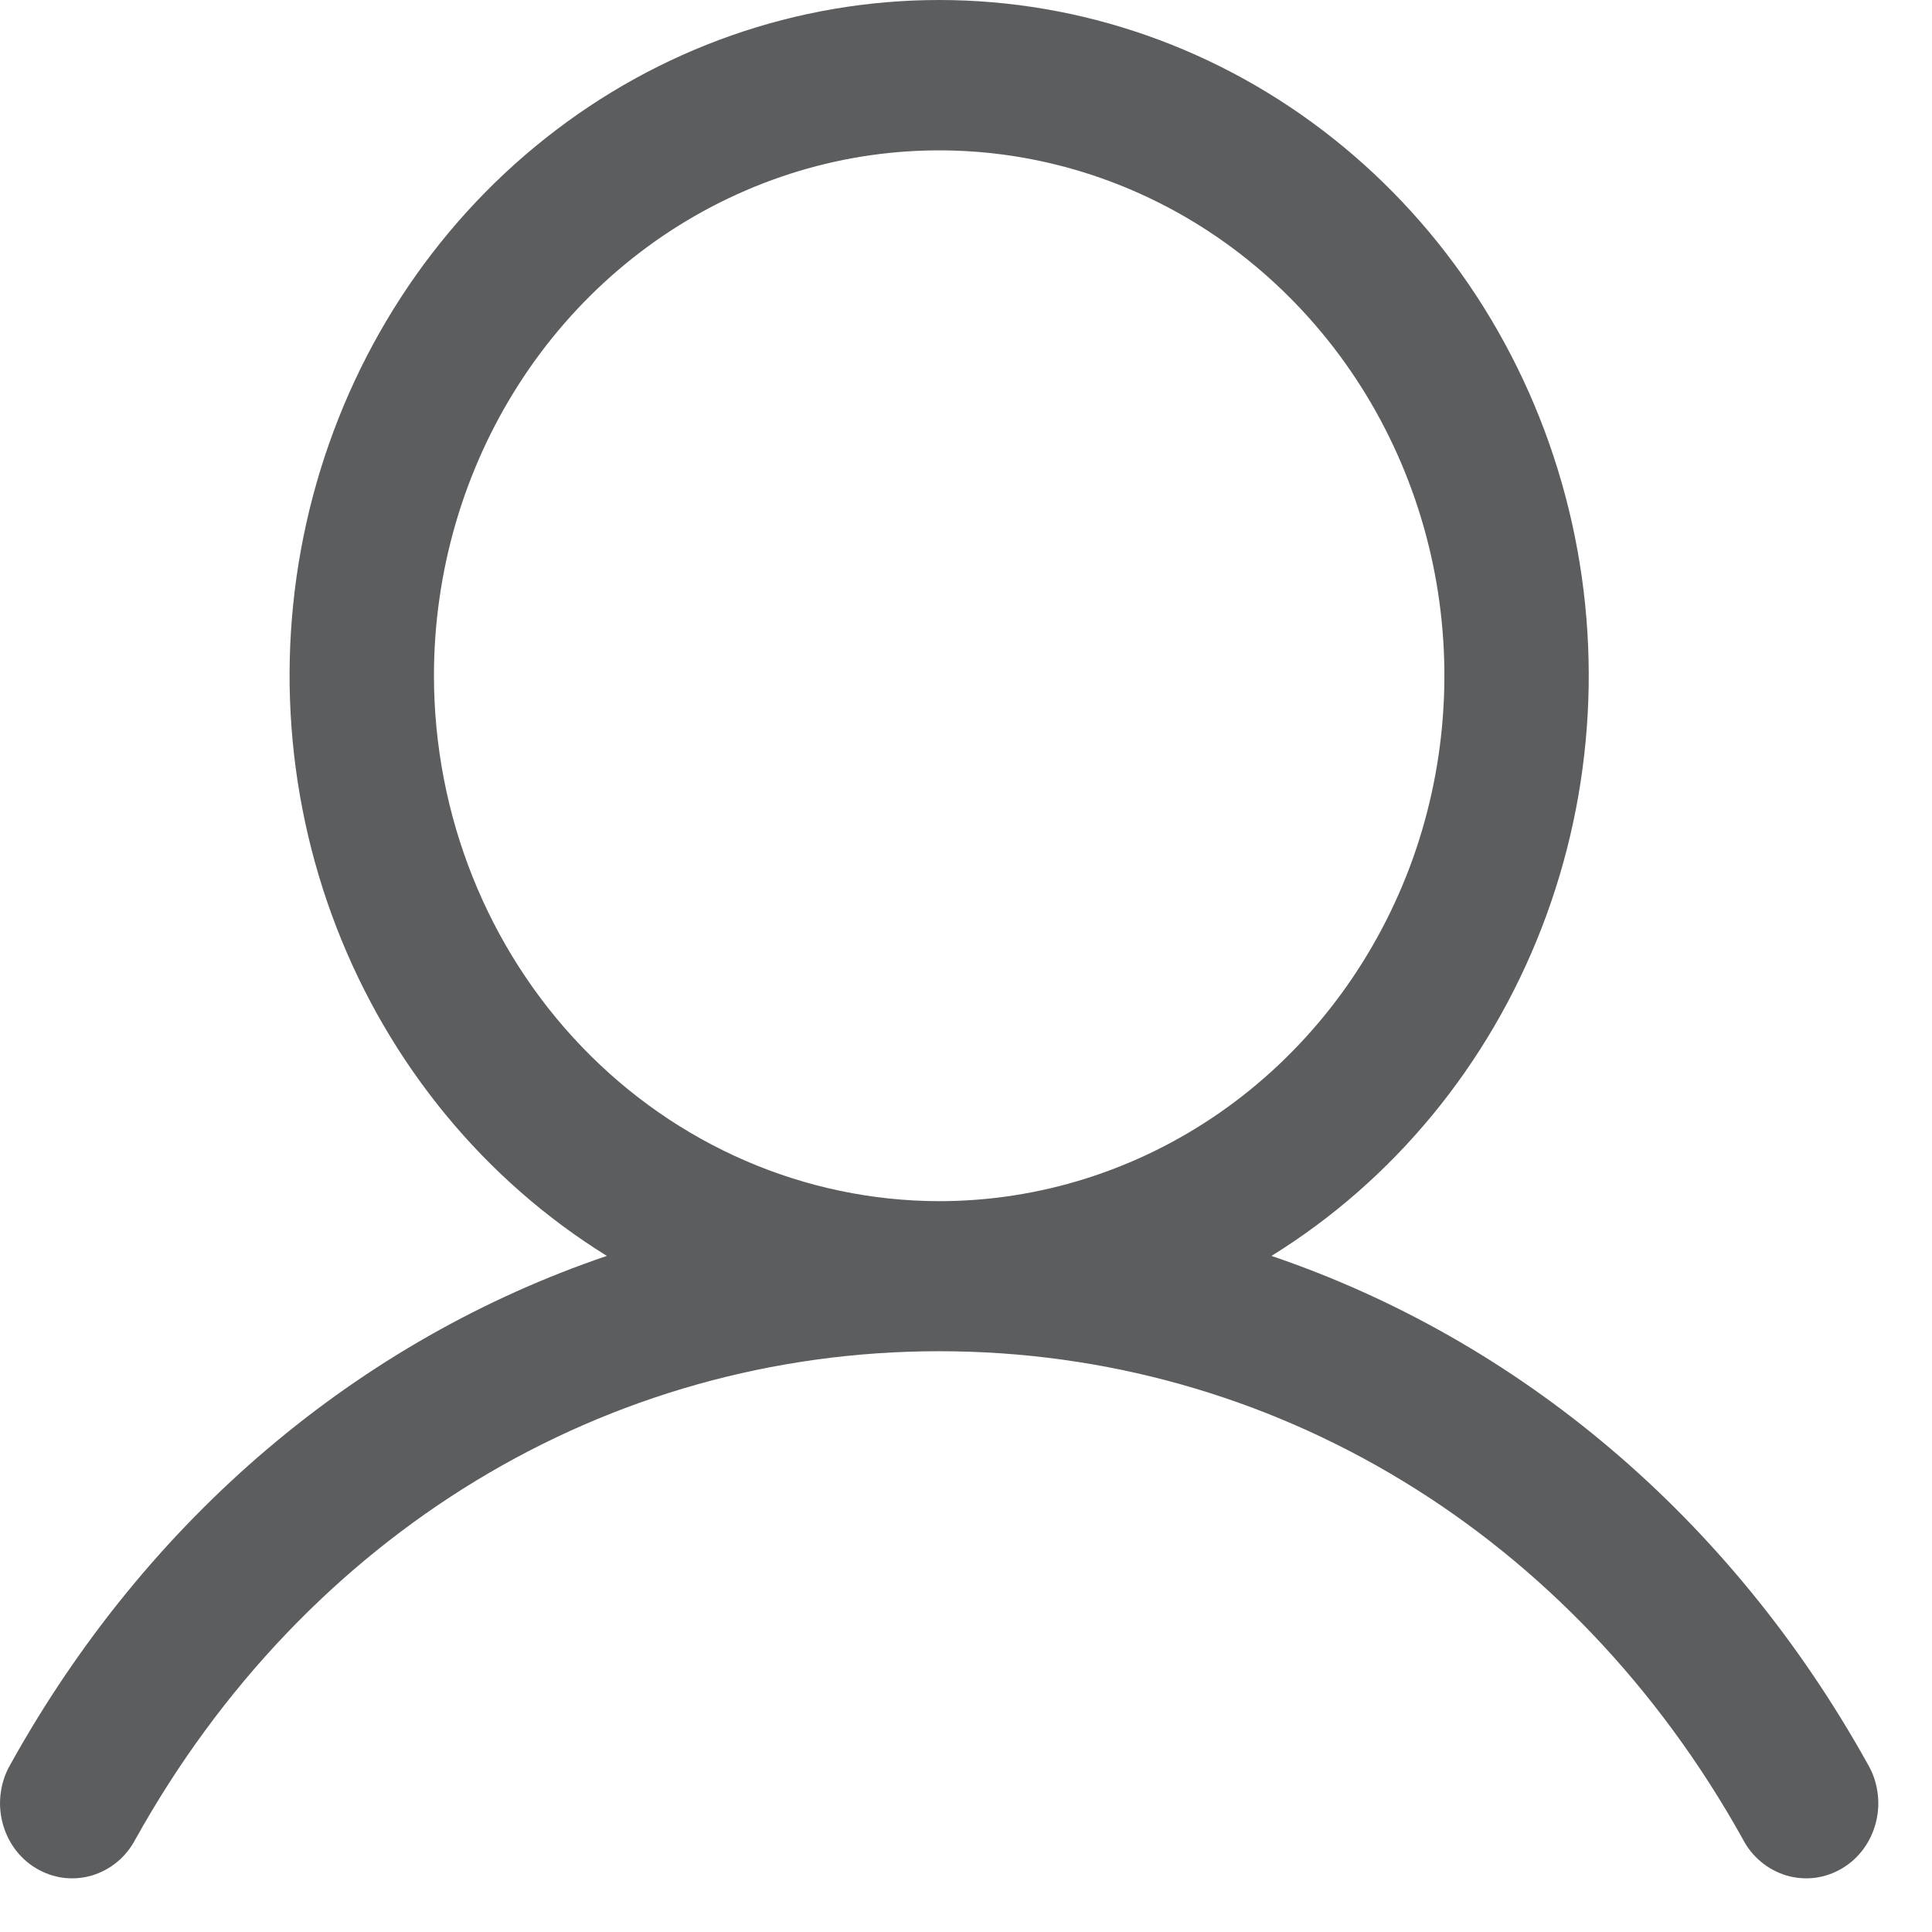 <svg width="18" height="18" viewBox="0 0 18 18" fill="none" xmlns="http://www.w3.org/2000/svg">
<g id="Vector">
<path id="Vector_2" d="M17.401 16.435C16.121 14.134 14.148 12.483 11.846 11.701C12.985 10.996 13.869 9.922 14.364 8.643C14.859 7.365 14.937 5.953 14.585 4.624C14.233 3.295 13.472 2.123 12.418 1.288C11.364 0.452 10.075 0 8.75 0C7.425 0 6.136 0.452 5.082 1.288C4.028 2.123 3.267 3.295 2.915 4.624C2.563 5.953 2.641 7.365 3.136 8.643C3.631 9.922 4.516 10.996 5.654 11.701C3.352 12.482 1.379 14.133 0.099 16.435C0.052 16.515 0.021 16.603 0.008 16.696C-0.006 16.788 -0.001 16.882 0.021 16.973C0.043 17.063 0.082 17.148 0.136 17.223C0.19 17.297 0.258 17.36 0.336 17.406C0.414 17.453 0.5 17.483 0.589 17.495C0.678 17.506 0.768 17.499 0.855 17.474C0.941 17.448 1.022 17.405 1.092 17.347C1.162 17.289 1.22 17.216 1.263 17.134C2.847 14.288 5.646 12.589 8.75 12.589C11.854 12.589 14.653 14.288 16.237 17.134C16.279 17.216 16.338 17.289 16.408 17.347C16.478 17.405 16.559 17.448 16.645 17.474C16.732 17.499 16.822 17.506 16.911 17.495C17 17.483 17.086 17.453 17.164 17.406C17.242 17.36 17.31 17.297 17.364 17.223C17.418 17.148 17.457 17.063 17.479 16.973C17.501 16.882 17.506 16.788 17.492 16.696C17.479 16.603 17.448 16.515 17.401 16.435ZM4.043 6.296C4.043 5.328 4.319 4.381 4.836 3.576C5.353 2.771 6.089 2.144 6.949 1.774C7.809 1.403 8.755 1.306 9.668 1.495C10.581 1.684 11.42 2.15 12.078 2.835C12.737 3.519 13.185 4.391 13.367 5.341C13.548 6.29 13.455 7.275 13.099 8.169C12.742 9.063 12.139 9.828 11.365 10.366C10.591 10.904 9.681 11.191 8.75 11.191C7.502 11.189 6.306 10.673 5.423 9.755C4.541 8.838 4.044 7.594 4.043 6.296Z" fill="#5C5D5E"/>
</g>
</svg>
